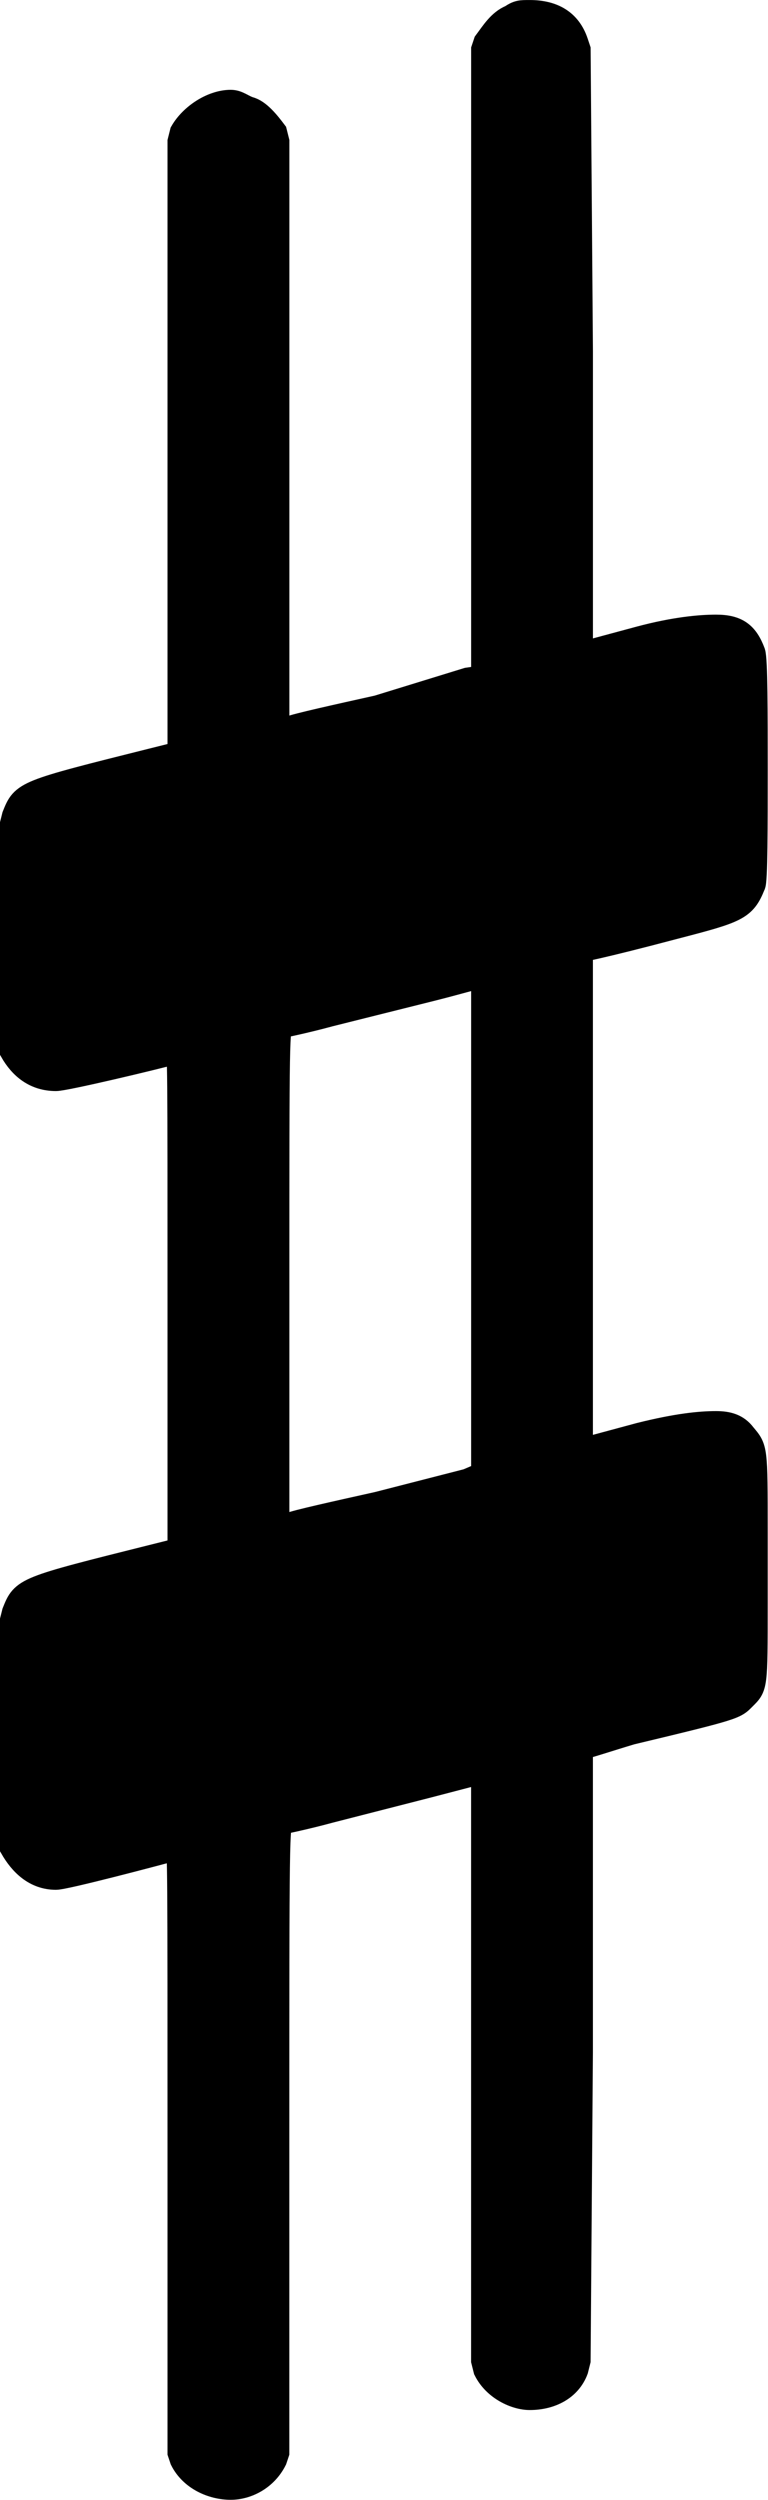 <?xml version="1.0" encoding="UTF-8" standalone="no"?>
<!-- Created with Inkscape (http://www.inkscape.org/) -->

<svg
   xmlns:dc="http://purl.org/dc/elements/1.1/"
   xmlns:cc="http://creativecommons.org/ns#"
   xmlns:rdf="http://www.w3.org/1999/02/22-rdf-syntax-ns#"
   xmlns:svg="http://www.w3.org/2000/svg"
   xmlns="http://www.w3.org/2000/svg"
   version="1.1"
   width="32"
   height="104.062"
   id="svg3177">
  <defs
     id="defs3183" />
  <path
     d="M 0.512,51.982 M 21.305,0.719 c 0.287,-0.192 0.383,-0.192 0.767,-0.192 0.958,0 1.629,0.383 1.916,1.246 l 0.096,0.287 0.096,12.552 0,12.648 2.491,-0.671 c 1.437,-0.383 2.491,-0.479 3.162,-0.479 0.862,0 1.246,0.287 1.533,1.054 0.096,0.287 0.096,2.491 0.096,4.887 0,2.3 0,4.695 -0.096,4.791 -0.383,0.958 -0.671,1.054 -3.258,1.725 -3.258,0.862 -3.929,0.958 -3.929,0.958 0,0 0,2.491 0,6.228 0,1.341 0,2.779 0,4.312 l 0,10.348 2.491,-0.671 c 1.533,-0.383 2.491,-0.479 3.162,-0.479 0.479,0 0.862,0.096 1.15,0.479 0.479,0.575 0.479,0.479 0.479,4.024 l 0,1.437 0,1.533 c 0,3.545 0,3.449 -0.479,3.929 -0.383,0.383 -0.287,0.383 -4.695,1.437 -0.958,0.287 -1.821,0.575 -1.916,0.575 l -0.192,0 0,12.744 -0.096,12.84 -0.096,0.383 c -0.287,0.767 -1.054,1.15 -1.916,1.15 -0.575,0 -1.437,-0.383 -1.821,-1.15 l -0.096,-0.383 0,-12.265 0,-12.265 -0.096,0 -2.204,0.575 -4.12,1.054 c -1.054,0.287 -2.012,0.479 -2.012,0.479 -0.192,0 -0.192,0.671 -0.192,13.031 l 0,13.223 -0.096,0.287 c -0.383,0.767 -1.15,1.15 -1.821,1.15 -0.767,0 -1.629,-0.383 -2.012,-1.15 l -0.096,-0.287 0,-12.648 c 0,-11.69 0,-12.552 -0.096,-12.552 0,0 0,0 0,0 -1.054,0.287 -4.695,1.246 -5.078,1.246 -0.862,0 -1.437,-0.575 -1.821,-1.246 0,-0.383 0,-0.383 0,-4.887 l 0,-4.503 0.096,-0.383 c 0.383,-0.958 0.383,-0.958 5.749,-2.3 l 1.15,-0.287 0,-10.444 c 0,-9.678 0,-10.348 -0.096,-10.348 0,0 0,0 0,0 -1.054,0.287 -4.695,1.15 -5.078,1.15 -0.862,0 -1.437,-0.479 -1.821,-1.15 0,-0.383 0,-0.383 0,-4.887 l 0,-4.503 0.096,-0.383 c 0.383,-0.958 0.383,-0.958 5.749,-2.3 l 1.15,-0.287 0,-12.744 0,-12.744 0.096,-0.383 C 7.986,4.839 8.848,4.264 9.615,4.264 c 0.287,0 0.479,0.192 0.767,0.287 0.383,0.096 0.767,0.575 1.054,0.958 l 0.096,0.383 0,12.265 0,12.169 0.575,0 c 0.192,-0.096 1.916,-0.479 3.641,-0.862 l 3.737,-1.15 0.671,-0.096 0,-13.031 0,-13.127 0.096,-0.287 c 0.287,-0.383 0.575,-0.862 1.054,-1.054 m -1.15,50.401 c 0,-5.845 0,-10.54 0,-10.54 l 0,0 c -0.096,0 -1.054,0.287 -2.204,0.575 l -4.216,1.054 c -1.054,0.287 -2.012,0.479 -2.012,0.479 -0.192,0 -0.192,0.575 -0.192,10.444 l 0,10.54 0.575,-0.192 c 0.192,-0.096 1.916,-0.479 3.641,-0.862 l 3.737,-0.958 0.671,-0.287 0,-10.253"
     id="path3179"
     style="font-size:12.5px;font-style:normal;font-weight:normal;fill:#000000;stroke:#000000;stroke-width:1.051;font-family:Arial" />
</svg>
